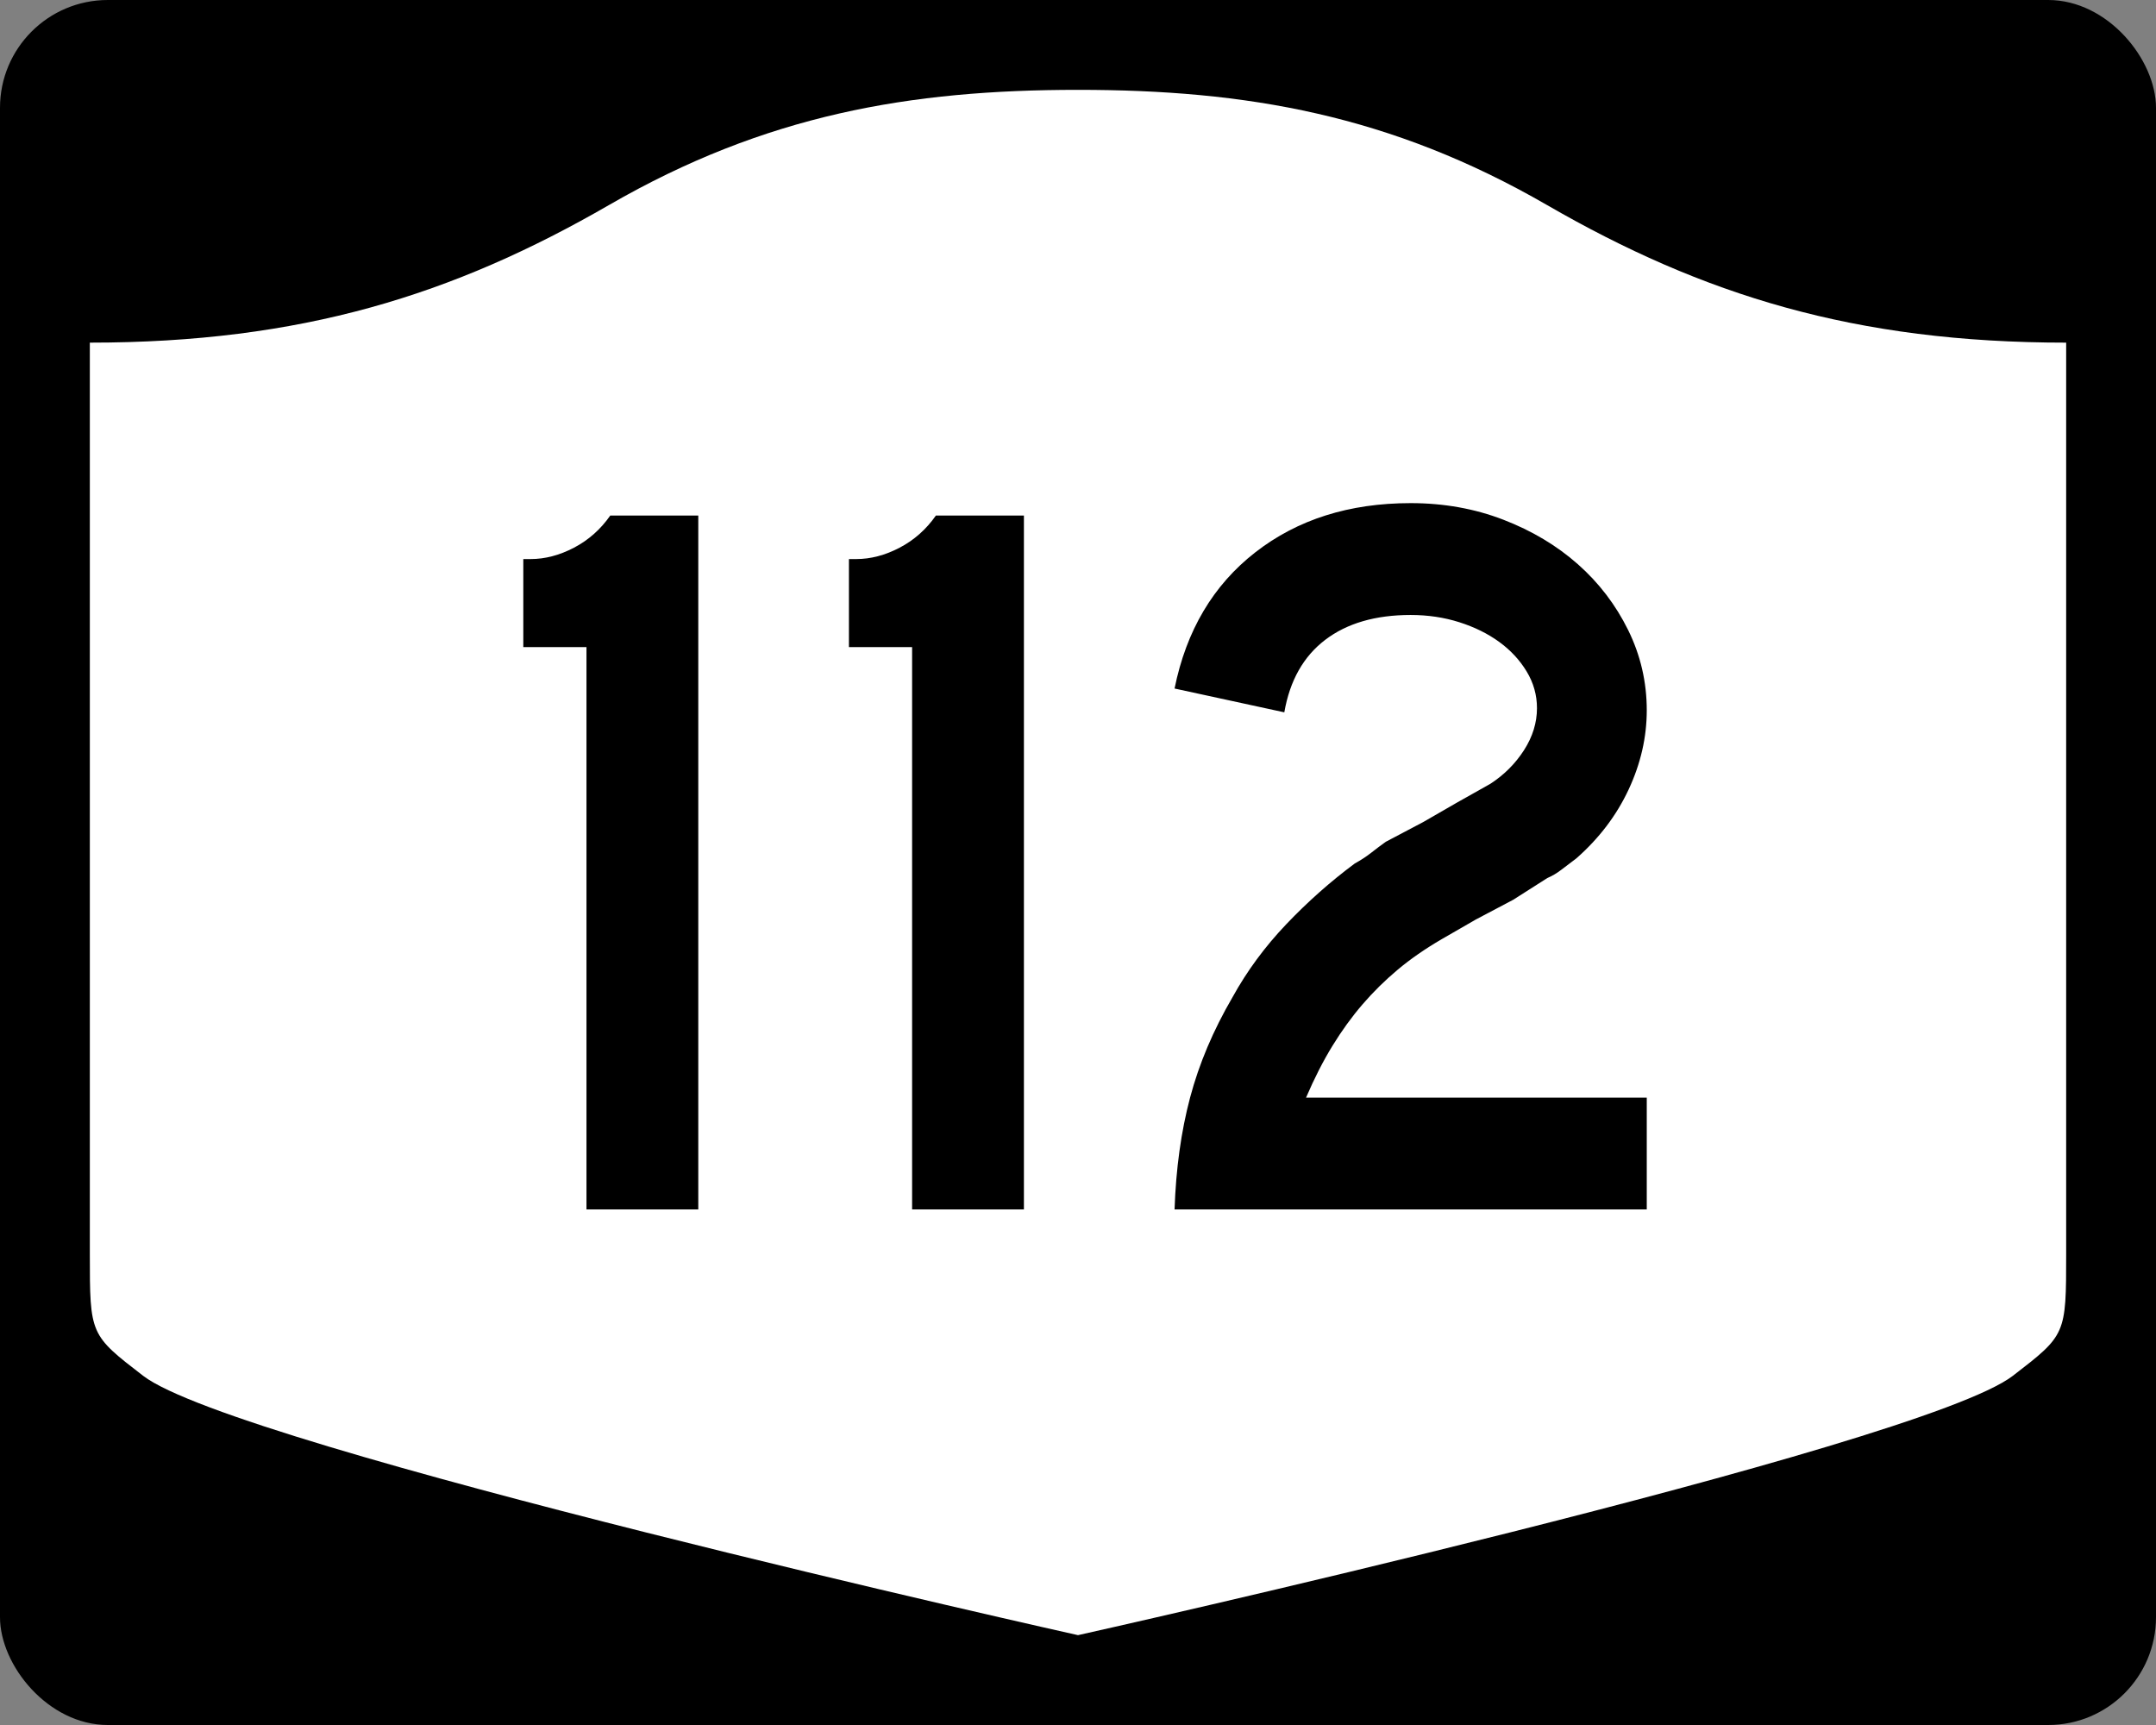 <?xml version="1.0" encoding="UTF-8" standalone="no"?>
<!-- Created with Inkscape (http://www.inkscape.org/) -->
<svg
   xmlns:svg="http://www.w3.org/2000/svg"
   xmlns="http://www.w3.org/2000/svg"
   version="1.0"
   width="750"
   height="600"
   id="svg3882">
  <rect width="100%" height="100%" fill="#808080" stroke="none"/>
  <defs
     id="defs3884" />
  <rect
     width="750"
     height="600"
     rx="37.5"
     ry="37.5"
     x="0"
     y="0"
     id="rect2398"
     style="fill:#000000;fill-opacity:1;stroke:none;stroke-width:22.5;stroke-linecap:square;stroke-linejoin:round;stroke-miterlimit:2;stroke-dasharray:none;stroke-dashoffset:0;stroke-opacity:1" />
  <path
     d="M 375,31.25 C 316.525,31.25 266.303,39.875 211.884,71.295 C 157.665,102.599 104.806,119.178 31.25,119.178 L 31.25,436.124 C 31.25,464.279 31.305,464.291 49.783,478.53 C 82.07,503.411 375,568.75 375,568.75 C 375,568.75 667.93,503.411 700.217,478.53 C 718.695,464.291 718.75,464.279 718.75,436.124 L 718.75,119.178 C 645.194,119.178 592.335,102.599 538.116,71.295 C 483.697,39.875 433.475,31.25 375,31.25 z"
     id="rect4804"
     style="fill:#ffffff;fill-opacity:1;stroke:none;stroke-width:22.5;stroke-linecap:square;stroke-linejoin:round;stroke-miterlimit:2;stroke-dasharray:none;stroke-dashoffset:0;stroke-opacity:1" />
  <path
     d="M 204.015,420.68 L 204.015,225.075 L 182.039,225.075 L 182.039,194.458 L 184.557,194.458 C 189.599,194.458 194.641,193.137 199.683,190.495 C 204.726,187.853 208.929,184.128 212.293,179.32 L 242.909,179.32 L 242.909,420.68 L 204.015,420.68 z M 317.29,420.68 L 317.29,225.075 L 295.315,225.075 L 295.315,194.458 L 297.832,194.458 C 302.874,194.458 307.917,193.137 312.959,190.495 C 318.001,187.853 322.204,184.128 325.568,179.32 L 356.185,179.32 L 356.185,420.68 L 317.29,420.68 z M 408.59,420.68 C 409.067,406.513 410.866,393.544 413.988,381.774 C 417.11,370.004 422.035,358.358 428.763,346.837 C 433.805,337.705 440.048,329.237 447.49,321.432 C 454.933,313.626 462.857,306.602 471.263,300.357 C 473.425,299.163 475.347,297.904 477.029,296.581 C 478.711,295.258 480.391,293.996 482.07,292.794 L 495.042,285.956 L 506.926,279.107 L 518.458,272.621 C 523.258,269.499 527.159,265.596 530.16,260.913 C 533.161,256.23 534.662,251.367 534.662,246.325 C 534.662,241.767 533.462,237.505 531.062,233.54 C 528.661,229.575 525.481,226.152 521.52,223.272 C 517.558,220.392 512.935,218.111 507.651,216.428 C 502.367,214.747 496.724,213.906 490.722,213.906 C 478.475,213.906 468.568,216.788 461.001,222.552 C 453.434,228.316 448.69,236.721 446.77,247.765 L 408.59,239.487 C 412.672,219.311 422.037,203.519 436.684,192.111 C 451.331,180.704 469.343,175 490.722,175 C 502.25,175 512.996,176.922 522.96,180.766 C 532.923,184.61 541.568,189.773 548.893,196.256 C 556.218,202.738 562.043,210.362 566.367,219.127 C 570.691,227.893 572.853,237.201 572.853,247.05 C 572.853,256.417 570.751,265.602 566.548,274.605 C 562.345,283.609 556.282,291.596 548.36,298.565 C 546.439,300.002 544.699,301.321 543.138,302.523 C 541.577,303.725 539.953,304.685 538.268,305.403 L 526.384,312.967 L 513.412,319.816 L 501.528,326.664 C 495.76,330.021 490.656,333.561 486.214,337.284 C 481.773,341.007 477.691,345.031 473.968,349.355 C 470.245,353.679 466.762,358.483 463.519,363.767 C 460.275,369.051 457.214,375.054 454.334,381.774 L 572.853,381.774 L 572.853,420.68 L 408.59,420.68 z"
     id="text1421"
     style="font-size:5.403px;font-style:normal;font-weight:normal;line-height:125%;fill:#000000;fill-opacity:1;stroke:none;stroke-width:1px;stroke-linecap:butt;stroke-linejoin:miter;stroke-opacity:1;font-family:Bitstream Vera Sans" />
</svg>
